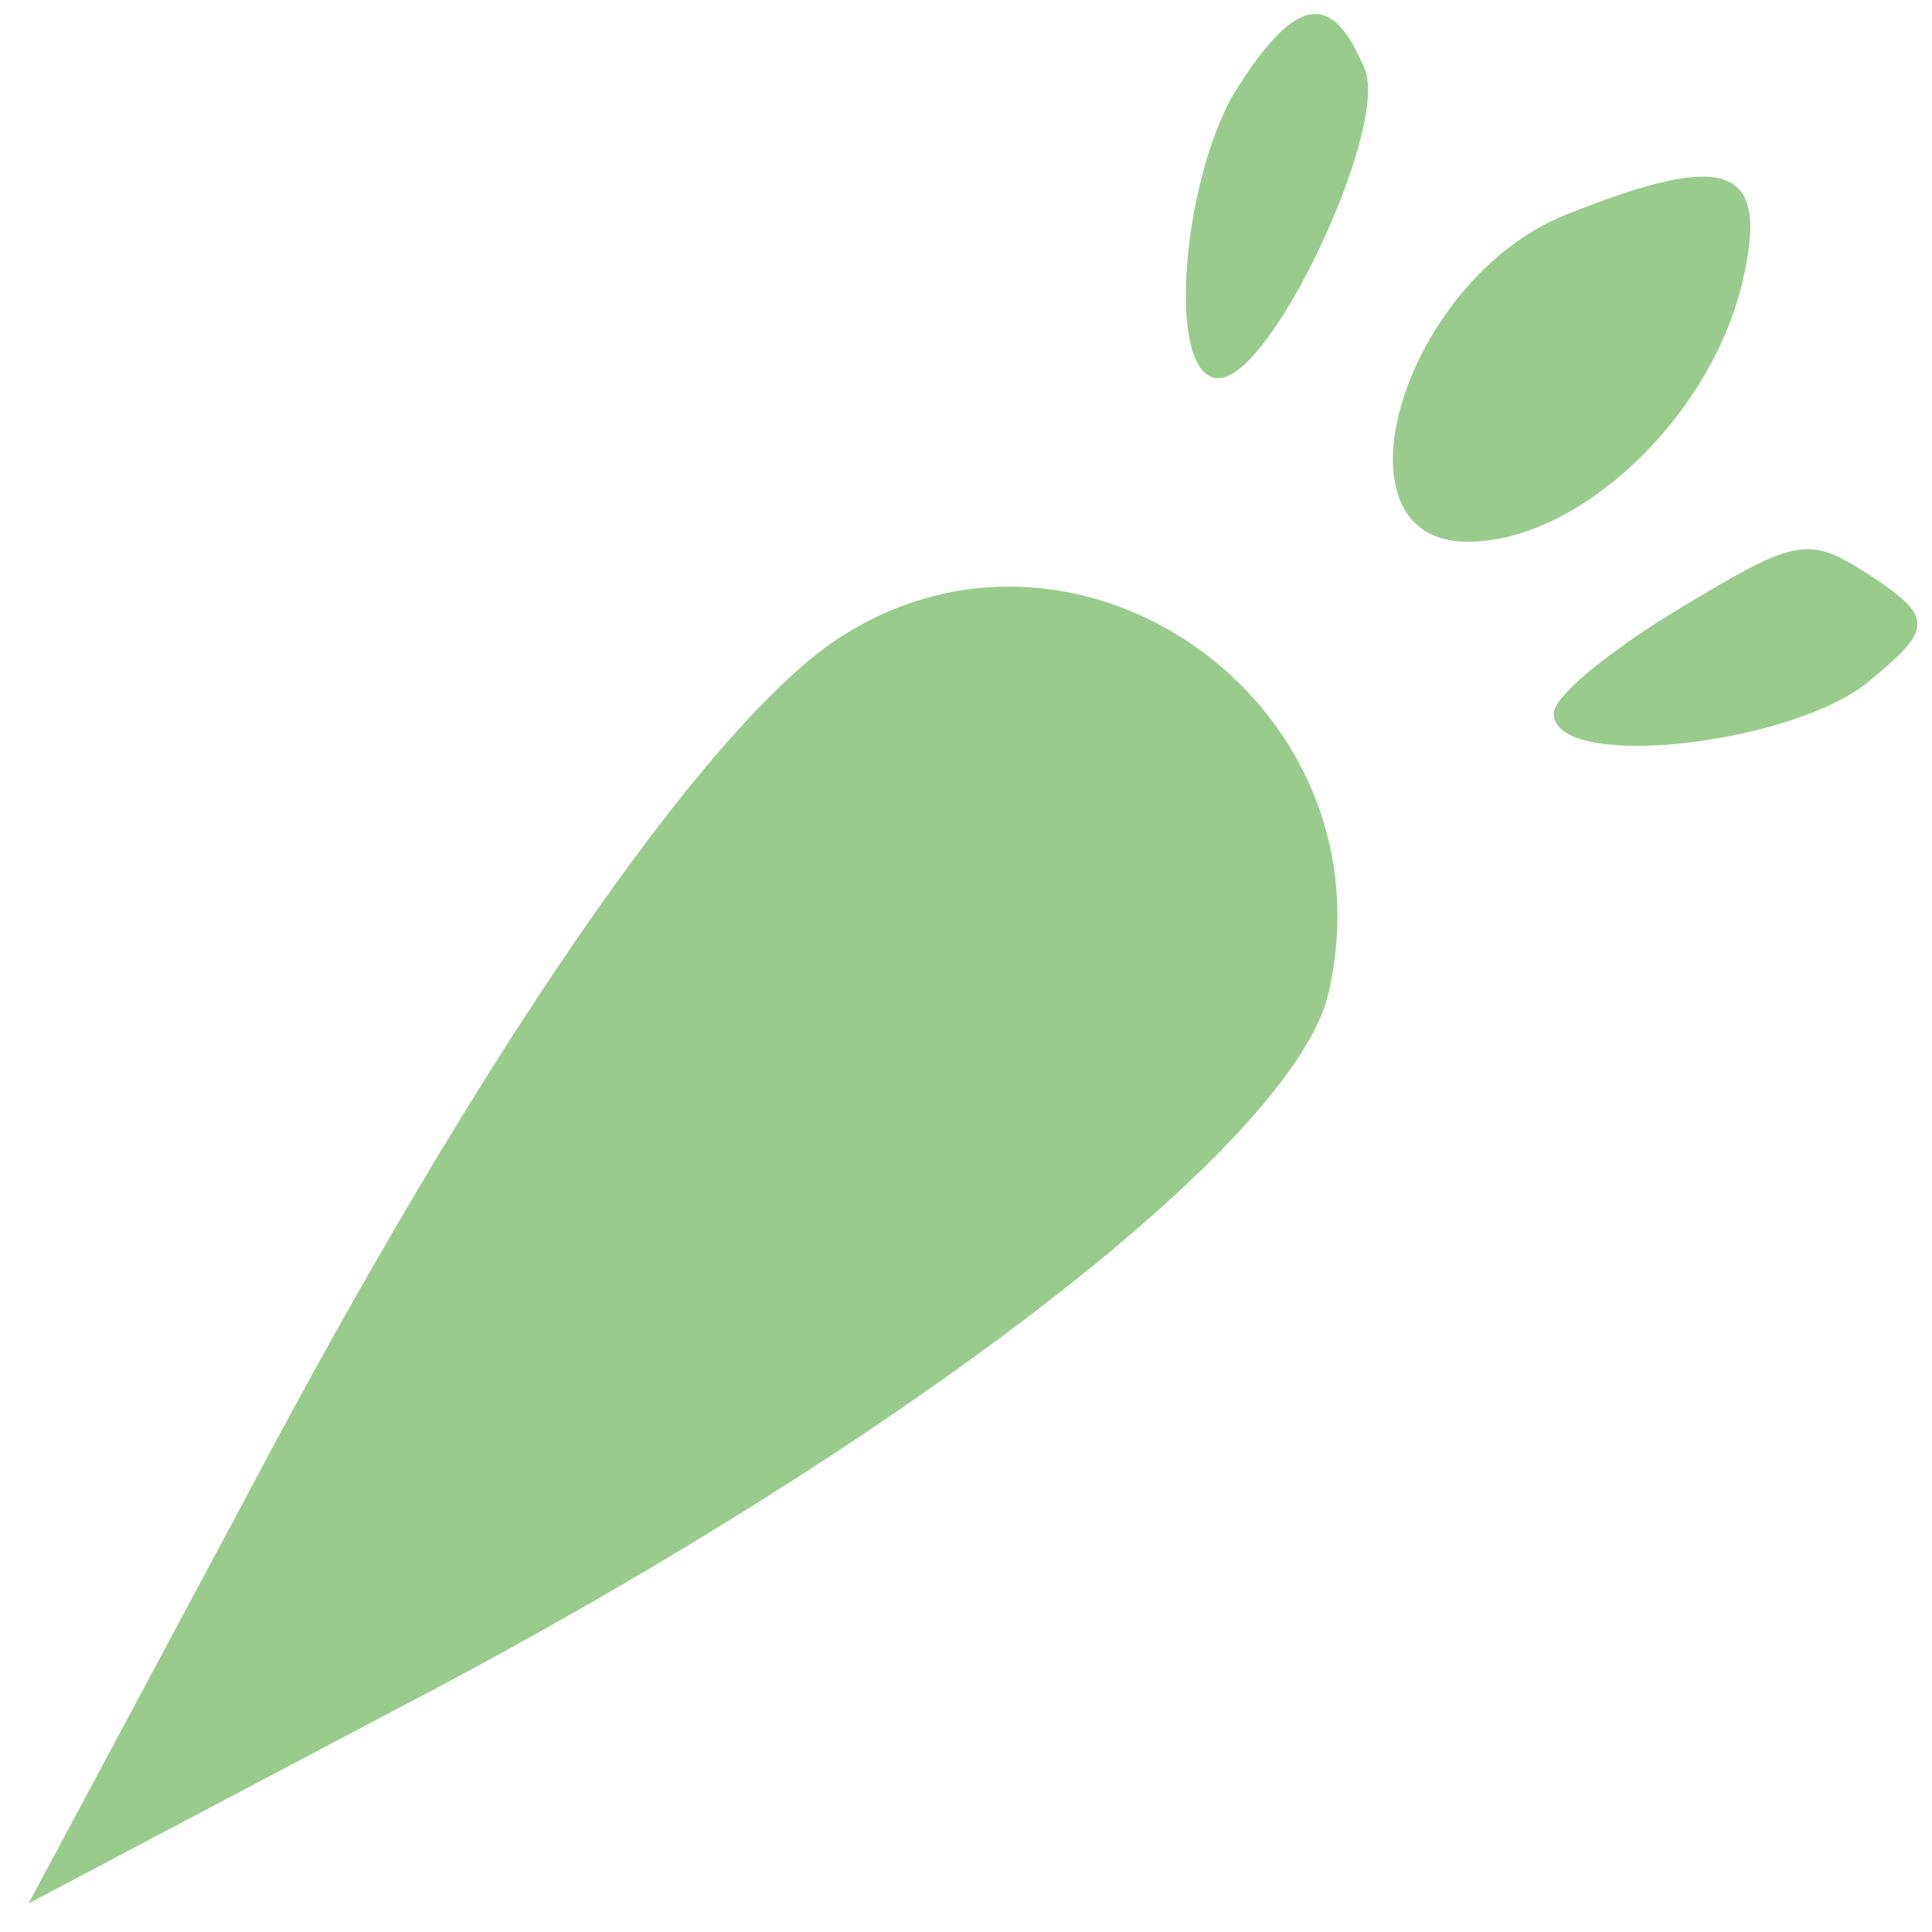 <?xml version="1.0" encoding="UTF-8"?>
<svg xmlns="http://www.w3.org/2000/svg" width="63" height="63" viewBox="0 0 63 63" fill="none">
  <path d="M40.266 3C38.533 5.933 38 12.333 39.733 12.333C41.466 12.333 45.2 4.333 44.533 2.333C43.466 -0.333 42.266 -0.2 40.266 3Z" fill="#80BF70" fill-opacity="0.8"></path>
  <path d="M51.066 7C45.733 9.133 43.2 17.667 47.866 17.667C51.466 17.667 55.733 13.667 56.8 9.267C57.733 5.4 56.4 4.867 51.066 7Z" fill="#80BF70" fill-opacity="0.8"></path>
  <path d="M54.4 20.067C52.267 21.4 50.666 22.733 50.666 23.267C50.666 25.133 58.133 24.333 60.8 22.333C62.933 20.6 63.066 20.2 61.333 19C58.933 17.4 58.8 17.4 54.4 20.067Z" fill="#80BF70" fill-opacity="0.8"></path>
  <path d="M27.066 21C22.8 24.067 15.733 34.2 8 48.867L0.933 62.067L12.8 55.8C29.2 47.267 42.266 37.267 43.333 32.333C45.466 22.867 34.933 15.533 27.066 21Z" fill="#80BF70" fill-opacity="0.8"></path>
</svg>
